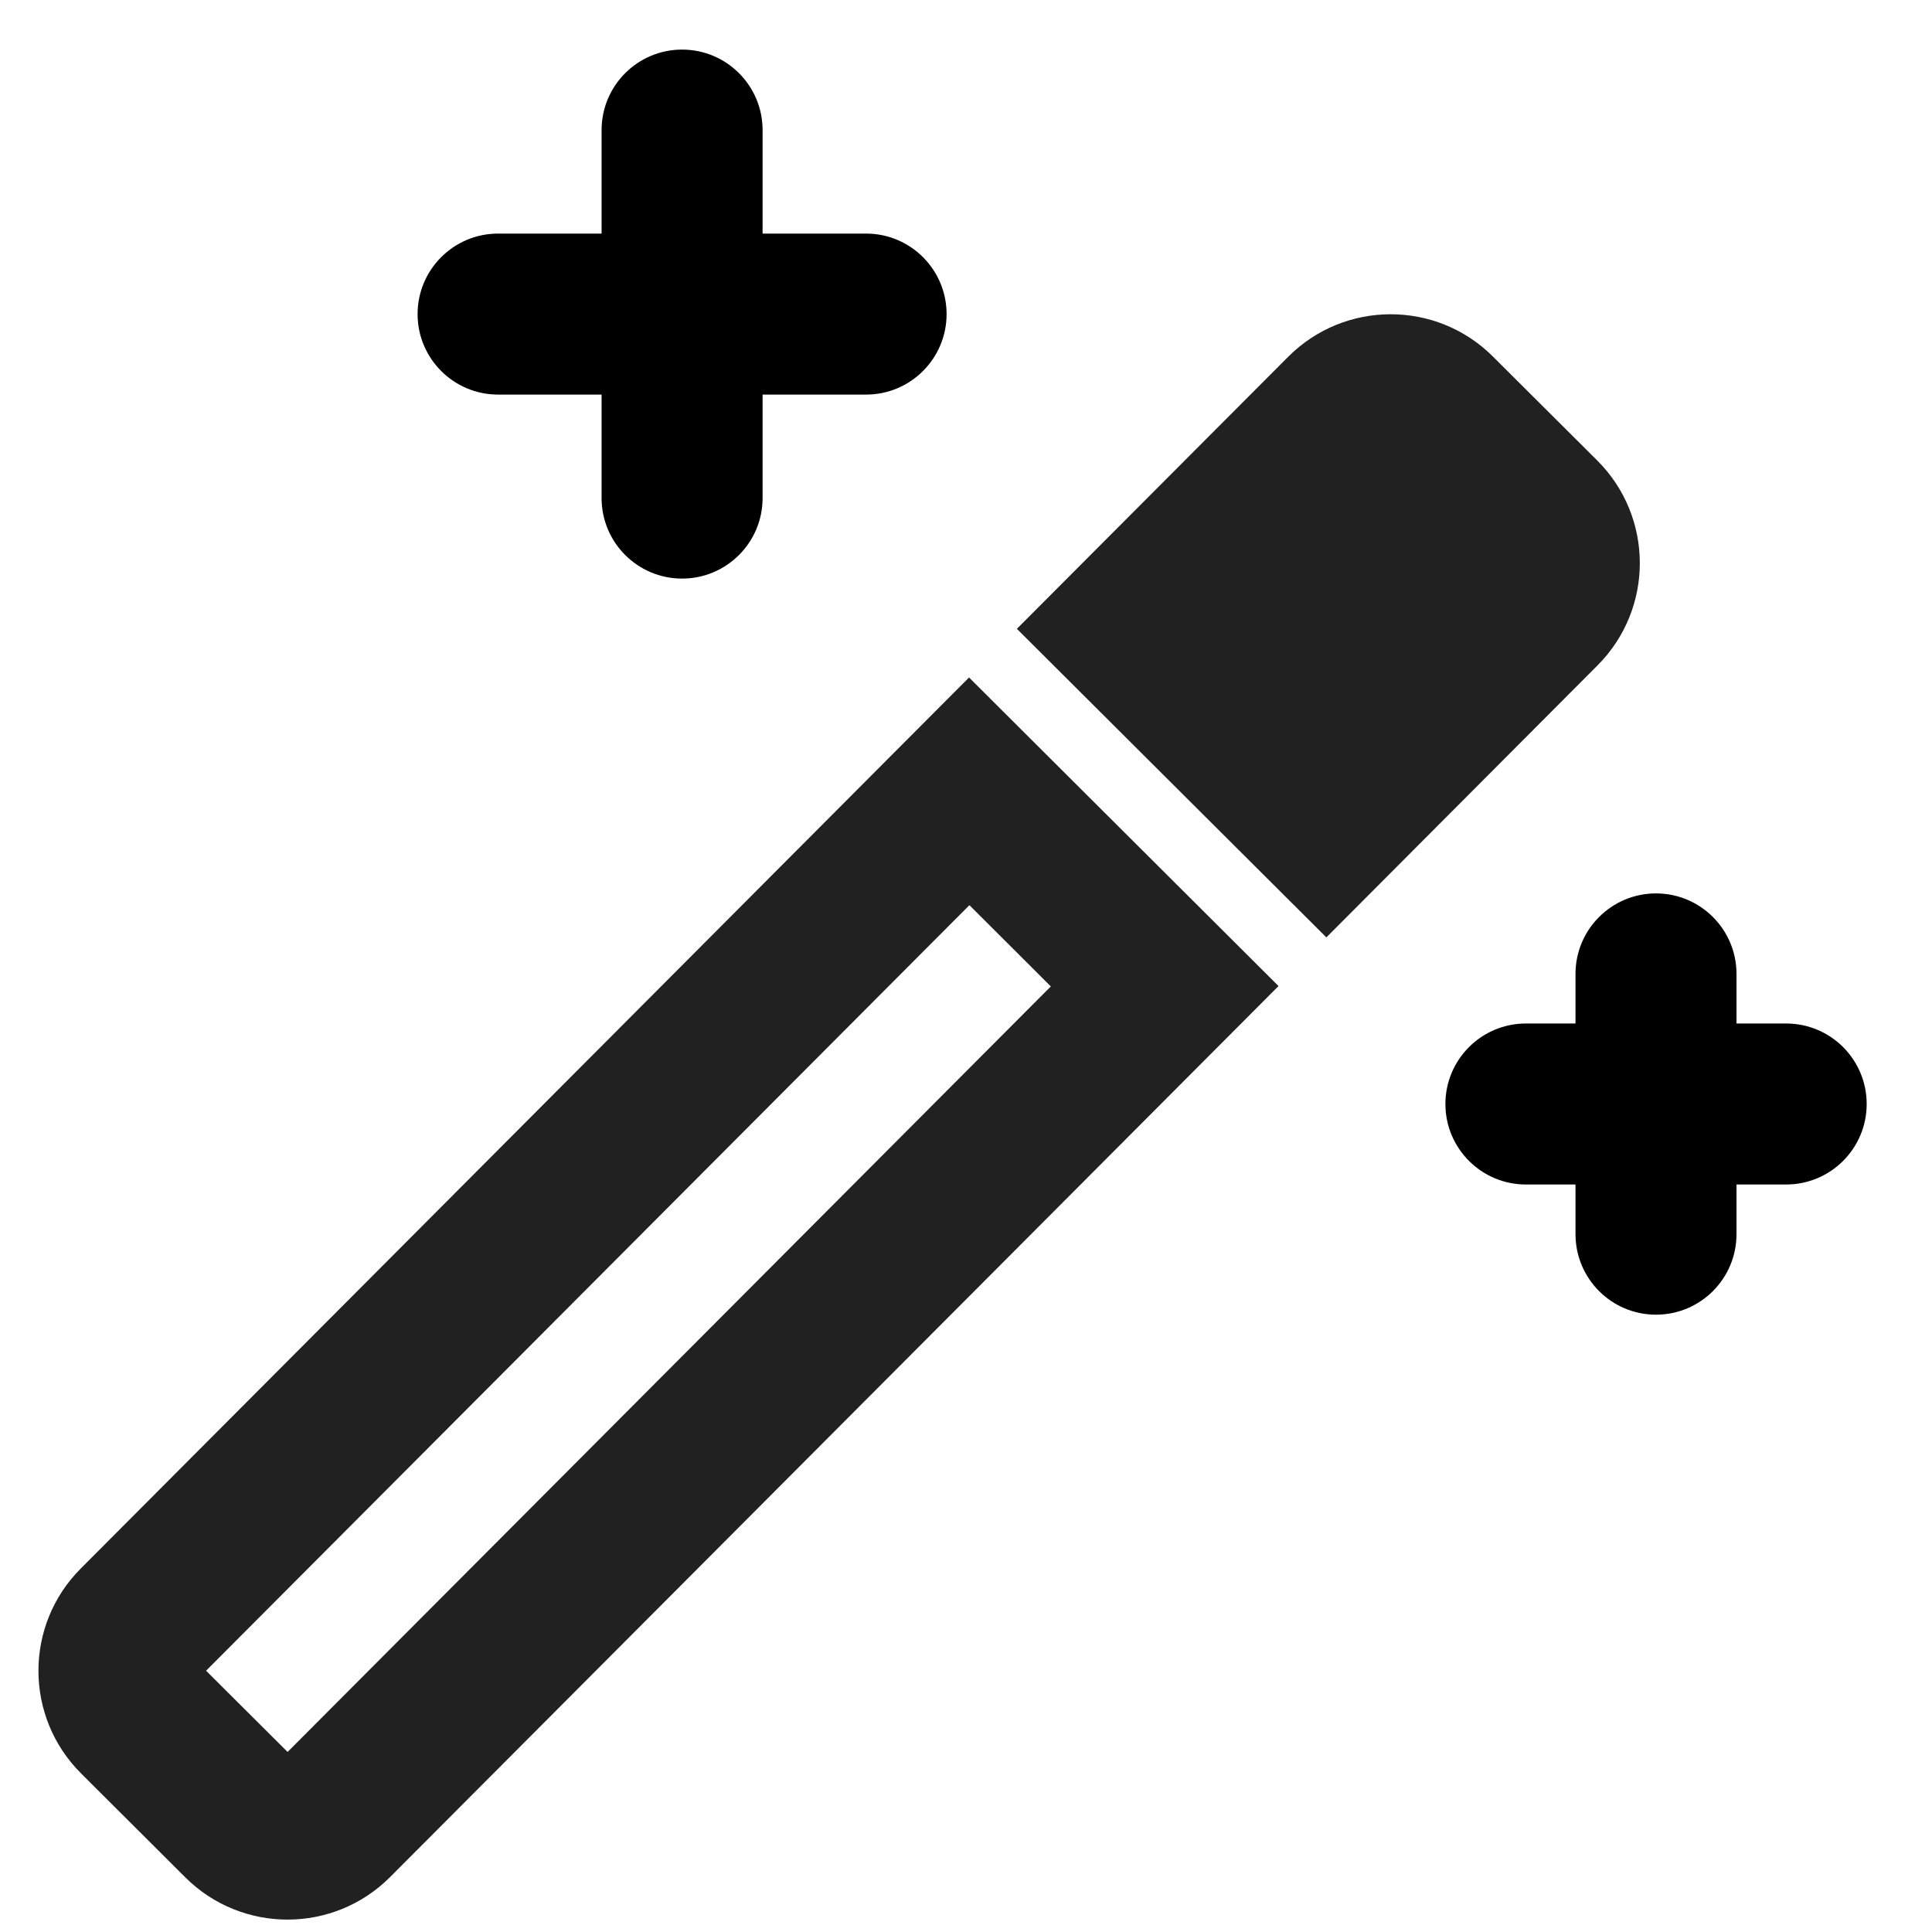 <svg width="21" height="21" viewBox="0 0 21 21" fill="none" xmlns="http://www.w3.org/2000/svg">
<g clip-path="url(#clip0_20872_1270)">
<path fill-rule="evenodd" clip-rule="evenodd" d="M0.881 19.276C0.265 18.662 0.263 17.665 0.878 17.049L10.533 7.364L13.897 10.718L4.241 20.402C3.627 21.018 2.63 21.02 2.014 20.406L0.881 19.276ZM2.24 18.16L3.126 19.043L11.422 10.722L10.537 9.839L2.24 18.16Z" fill="#212121"/>
<path d="M16.747 5.623C17.02 5.896 17.021 6.339 16.748 6.613L14.418 8.95L12.293 6.832L14.623 4.495C14.896 4.221 15.34 4.22 15.613 4.493L16.747 5.623Z" fill="#212121"/>
<path fill-rule="evenodd" clip-rule="evenodd" d="M17.361 5.005C17.977 5.619 17.979 6.617 17.364 7.233L14.417 10.189L11.053 6.835L14.001 3.879C14.615 3.263 15.612 3.261 16.228 3.876L17.361 5.005ZM16.002 6.121L15.117 5.238L13.528 6.832L14.413 7.714L16.002 6.121Z" fill="#212121"/>
<path fill-rule="evenodd" clip-rule="evenodd" d="M7.414 0.539C7.897 0.539 8.289 0.931 8.289 1.414L8.289 5.414C8.289 5.897 7.897 6.289 7.414 6.289C6.931 6.289 6.539 5.897 6.539 5.414L6.539 1.414C6.539 0.931 6.931 0.539 7.414 0.539Z" fill="black"/>
<path fill-rule="evenodd" clip-rule="evenodd" d="M18 9.711C18.483 9.711 18.875 10.103 18.875 10.586L18.875 13.415C18.875 13.898 18.483 14.29 18 14.29C17.517 14.29 17.125 13.898 17.125 13.415L17.125 10.586C17.125 10.103 17.517 9.711 18 9.711Z" fill="black"/>
<path fill-rule="evenodd" clip-rule="evenodd" d="M4.539 3.414C4.539 2.931 4.931 2.539 5.414 2.539L9.414 2.539C9.897 2.539 10.289 2.931 10.289 3.414C10.289 3.897 9.897 4.289 9.414 4.289L5.414 4.289C4.931 4.289 4.539 3.897 4.539 3.414Z" fill="black"/>
<path fill-rule="evenodd" clip-rule="evenodd" d="M15.711 12C15.711 11.517 16.103 11.125 16.586 11.125L19.415 11.125C19.898 11.125 20.29 11.517 20.29 12C20.29 12.483 19.898 12.875 19.415 12.875L16.586 12.875C16.103 12.875 15.711 12.483 15.711 12Z" fill="black"/>
</g>
<defs>
<clipPath id="clip0_20872_1270">
<rect width="21" height="21" fill="white"/>
</clipPath>
</defs>
</svg>

